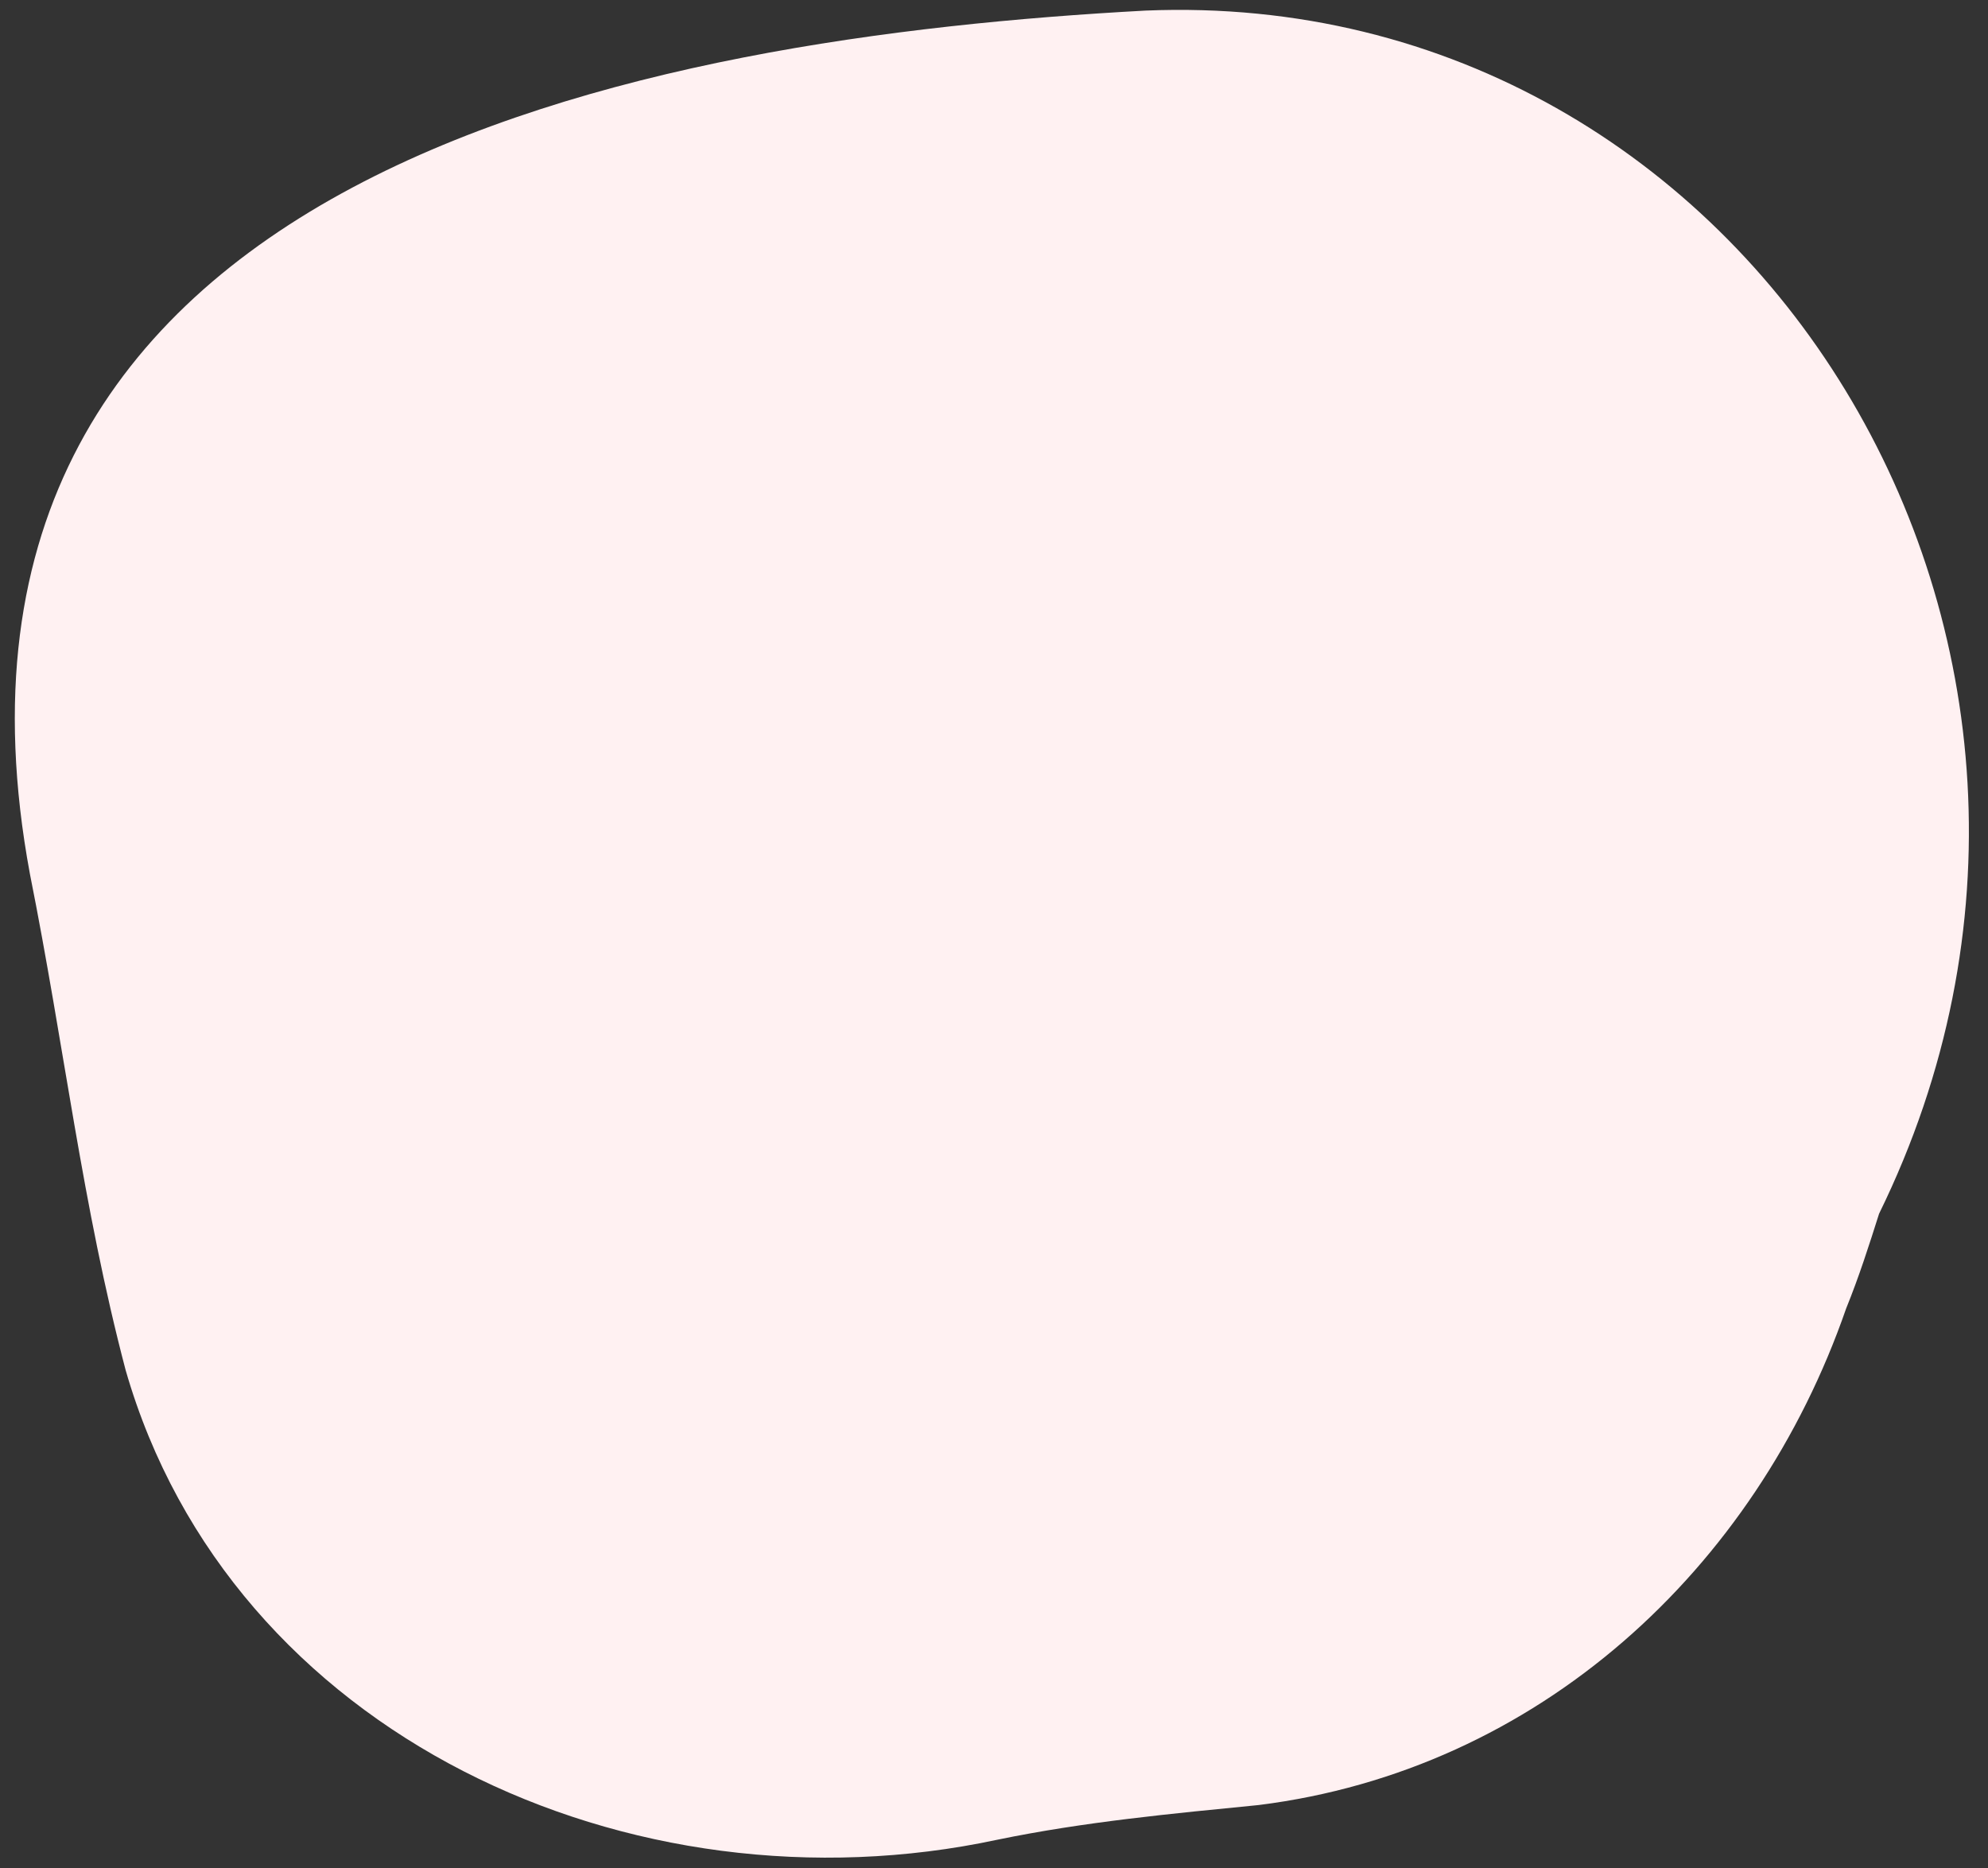 <?xml version="1.0" encoding="UTF-8"?>
<svg xmlns="http://www.w3.org/2000/svg" xmlns:xlink="http://www.w3.org/1999/xlink" width="298.5pt" height="280.5pt" viewBox="0 0 298.5 280.5" version="1.2">
<rect x="0" y="0" width="298.5" height="280.5" fill="#333333" stroke="none"/>
<g id="surface1">
<path style=" stroke:none;fill-rule:nonzero;fill:#fff1f2;fill-opacity:1;" d="M 282.145 182.234 C 323.883 97.125 263.602 -2.215 171.996 1.59 C 97.391 5.613 -15.164 25.246 4.488 131.199 C 9.707 157.363 12.328 180.883 18.867 205.727 C 34.656 260.539 94.77 288 149.75 276.227 C 162.832 273.527 175.918 272.312 189 271.016 C 230.895 265.777 263.602 235.699 277.199 196.465 C 279.117 191.738 280.633 187.012 282.145 182.234 Z M 282.145 182.234 "/>
</g>
</svg>
